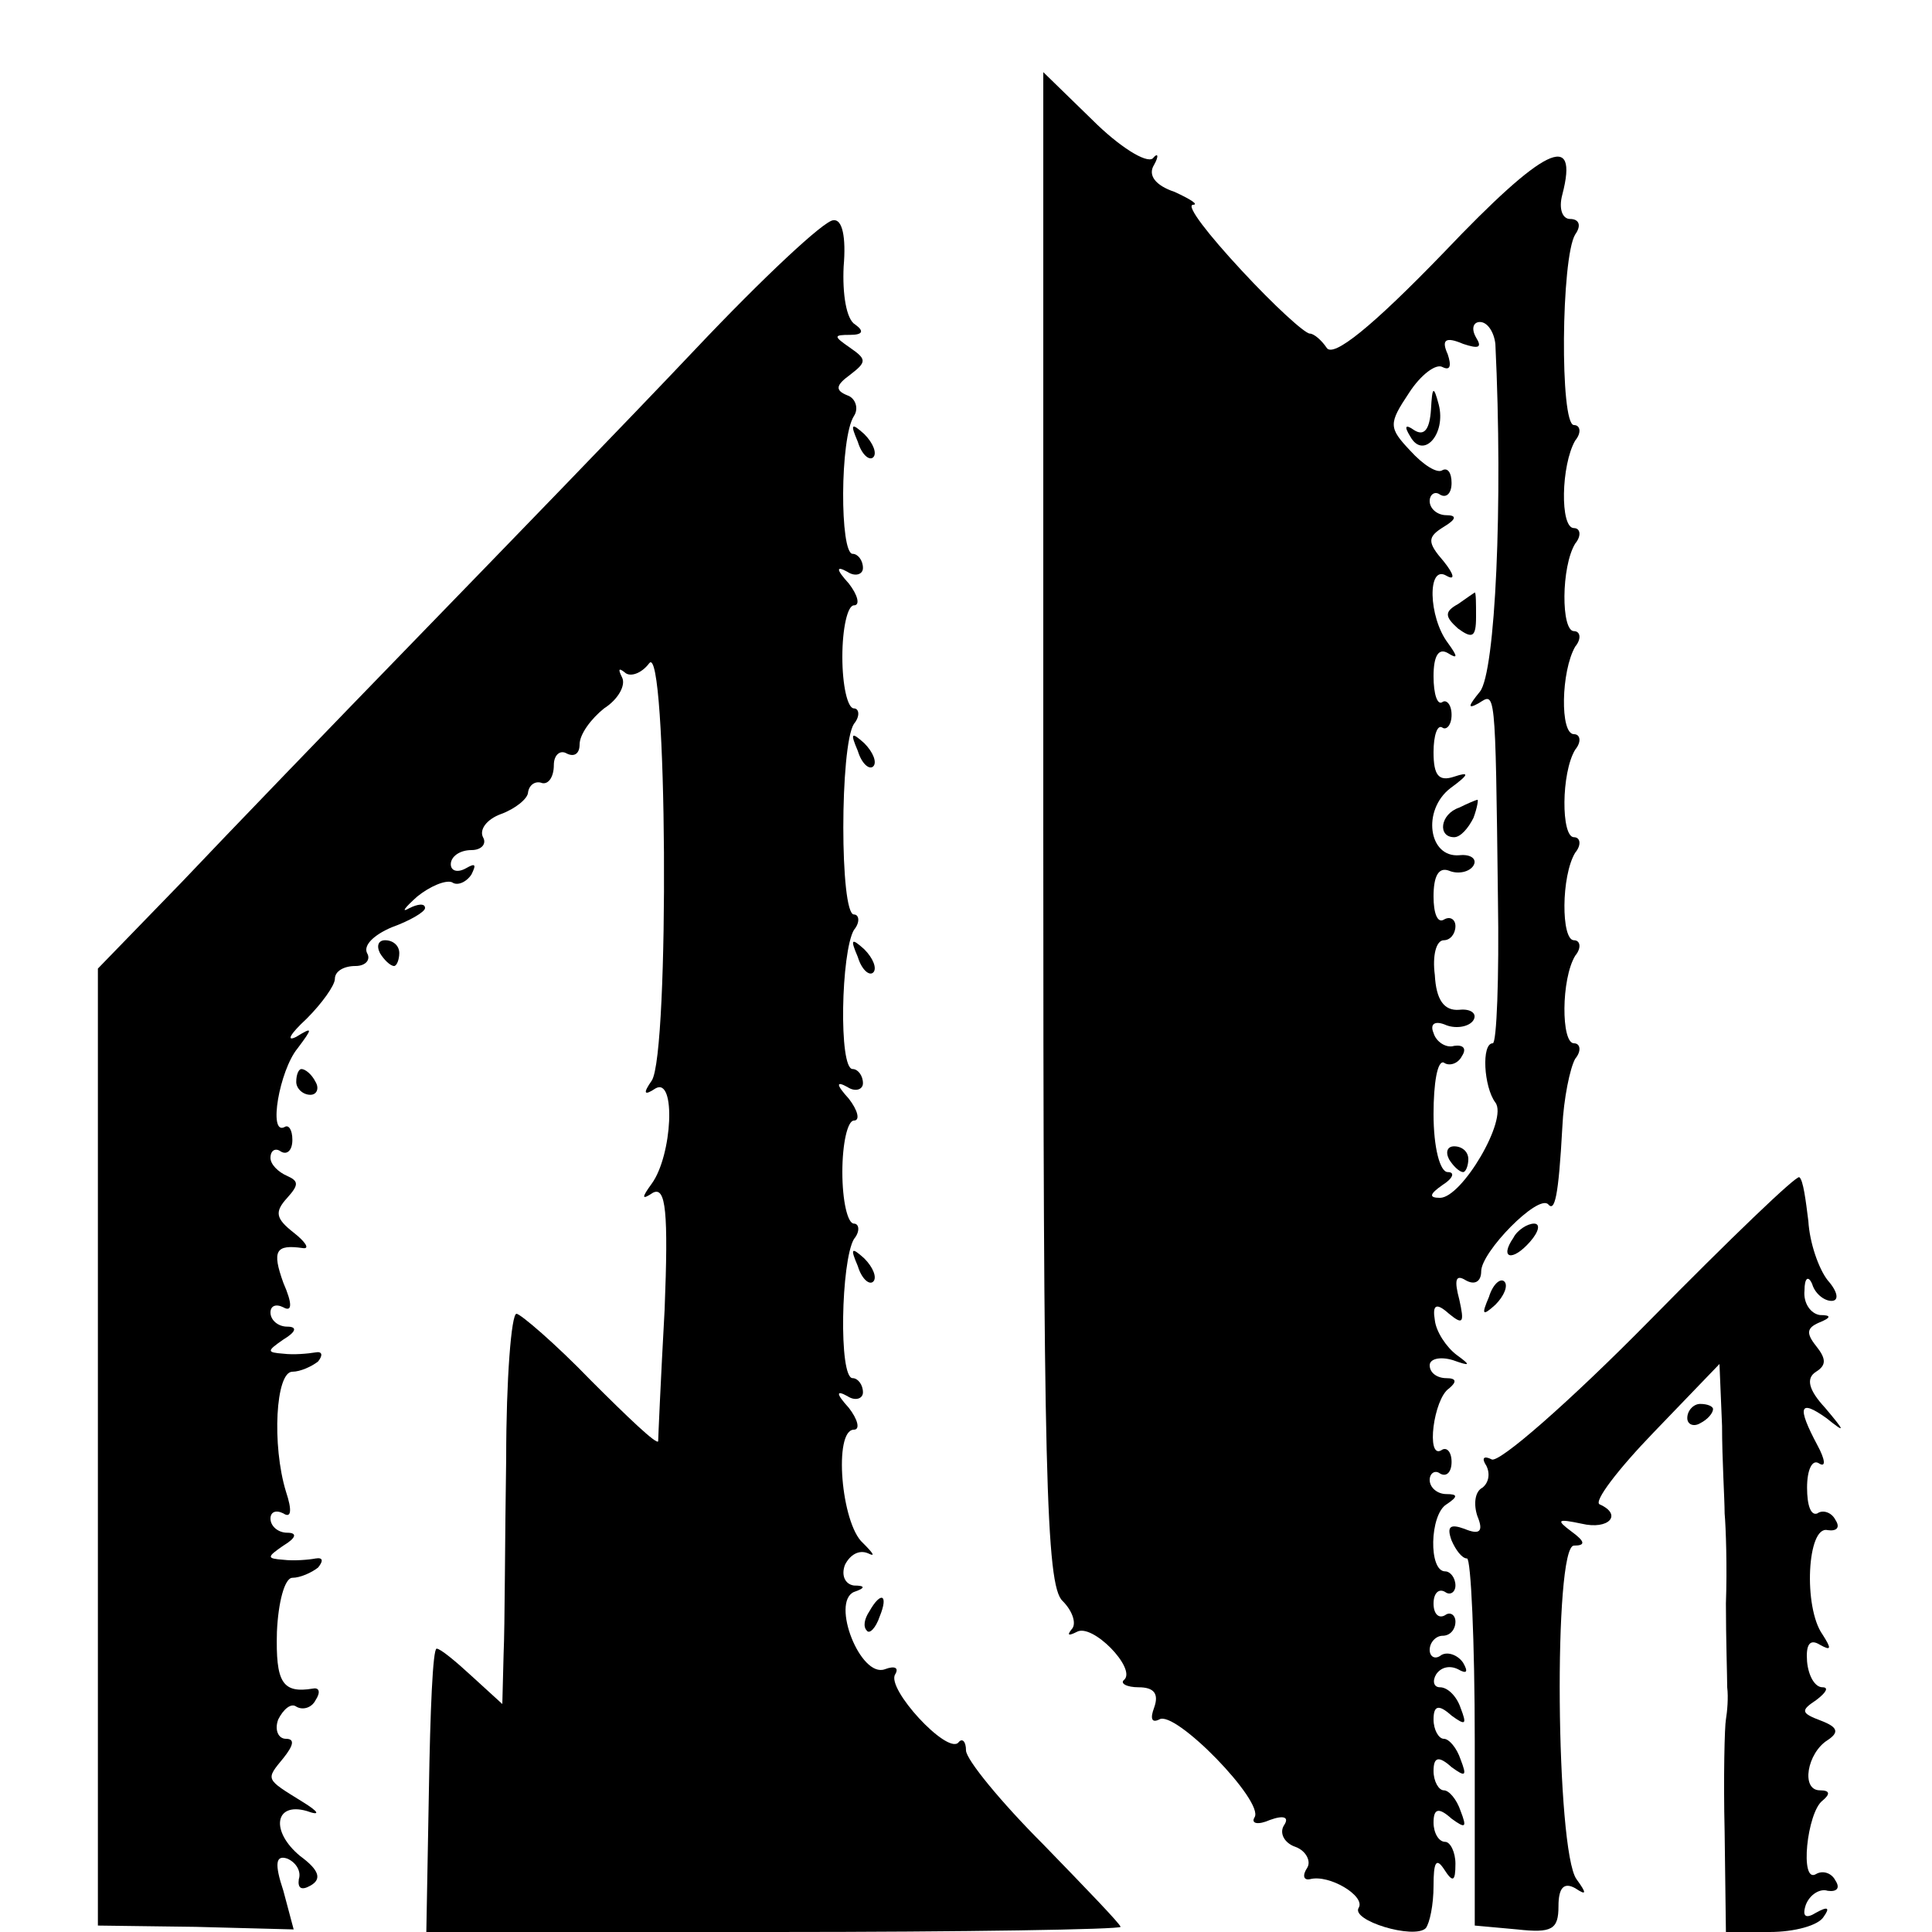 <?xml version="1.0" standalone="no"?>
<!DOCTYPE svg PUBLIC "-//W3C//DTD SVG 20010904//EN"
 "http://www.w3.org/TR/2001/REC-SVG-20010904/DTD/svg10.dtd">
<svg version="1.0" xmlns="http://www.w3.org/2000/svg"
 width="150pt" height="150pt" viewBox="0 0 150 150"
 preserveAspectRatio="xMidYMid meet">
<g transform="translate(0,150) scale(0.1,-0.1)"
fill="#000000" stroke="none">
<path d="M810 858 c0 -500 2 -589 15 -601 8 -8 11 -18 7 -22 -4 -5 -2 -5 4 -2
12 7 46 -28 37 -37 -4 -3 2 -6 11 -6 12 0 16 -5 12 -16 -3 -8 -2 -12 4 -9 12
8 82 -64 74 -76 -3 -5 3 -6 12 -2 11 4 15 2 11 -4 -4 -6 0 -14 9 -17 8 -3 12
-11 9 -16 -4 -6 -3 -10 2 -9 15 4 43 -13 38 -22 -7 -10 43 -25 52 -16 3 4 6
18 6 33 0 18 2 22 8 13 7 -11 9 -10 9 4 0 9 -4 17 -8 17 -5 0 -9 7 -9 15 0 11
4 12 14 3 11 -8 12 -7 7 6 -3 9 -9 16 -13 16 -4 0 -8 7 -8 15 0 11 4 12 14 3
11 -8 12 -7 7 6 -3 9 -9 16 -13 16 -4 0 -8 7 -8 15 0 11 4 12 14 3 11 -8 12
-7 7 6 -3 9 -10 16 -16 16 -5 0 -6 5 -3 10 4 6 11 7 17 4 7 -4 8 -2 4 5 -4 6
-12 9 -17 6 -5 -4 -9 -1 -9 4 0 6 5 11 10 11 6 0 10 5 10 11 0 5 -4 8 -8 5 -5
-3 -9 1 -9 9 0 8 4 12 9 9 4 -3 8 0 8 5 0 6 -4 11 -8 11 -13 0 -12 44 1 52 9
6 9 8 0 8 -7 0 -13 5 -13 11 0 5 4 8 8 5 5 -3 9 1 9 9 0 8 -4 12 -8 9 -12 -7
-6 40 6 48 6 5 6 8 -2 8 -7 0 -13 4 -13 10 0 5 8 7 18 4 14 -5 14 -4 3 4 -8 6
-16 18 -17 27 -2 12 1 14 11 5 11 -9 12 -7 8 11 -4 15 -3 20 5 15 7 -4 12 -1
12 7 0 15 44 60 52 52 5 -6 8 5 11 60 1 22 6 46 10 53 5 6 4 12 -1 12 -10 0
-10 50 1 68 5 6 4 12 -1 12 -10 0 -10 50 1 68 5 6 4 12 -1 12 -10 0 -10 50 1
68 5 6 4 12 -1 12 -11 0 -10 49 1 68 5 6 4 12 -1 12 -10 0 -10 50 1 68 5 6 4
12 -1 12 -11 0 -10 49 1 68 5 6 4 12 -1 12 -11 0 -10 130 1 148 5 7 3 12 -4
12 -6 0 -9 8 -6 19 13 50 -14 37 -92 -45 -56 -58 -86 -82 -91 -74 -4 6 -10 11
-13 11 -4 0 -28 22 -53 49 -26 28 -43 50 -38 51 5 0 -1 4 -14 10 -15 5 -21 13
-16 21 4 7 3 10 -1 5 -5 -4 -26 9 -47 30 l-38 37 0 -586z m351 375 c6 -124 0
-255 -12 -270 -9 -11 -10 -14 -1 -9 13 8 13 15 15 -152 1 -61 -1 -112 -4 -112
-9 0 -7 -34 2 -46 10 -13 -26 -74 -43 -74 -9 0 -8 3 2 10 8 5 10 10 4 10 -6 0
-11 19 -11 45 0 24 3 42 8 40 4 -3 11 -1 14 5 4 6 1 9 -6 8 -6 -2 -14 3 -16
10 -3 7 1 10 10 6 8 -3 18 -1 21 4 3 5 -2 9 -11 8 -12 -1 -18 8 -19 27 -2 15
1 27 7 27 5 0 9 5 9 11 0 5 -4 8 -9 5 -5 -3 -8 5 -8 18 0 16 4 23 12 20 7 -3
16 -1 19 4 3 5 -2 9 -11 8 -24 -2 -29 35 -7 52 15 11 15 13 3 9 -12 -4 -16 1
-16 19 0 13 3 22 7 19 3 -2 7 2 7 10 0 8 -4 12 -7 10 -4 -3 -7 6 -7 20 0 16 4
22 11 18 8 -5 8 -3 0 8 -15 20 -16 61 -1 52 7 -4 6 1 -2 11 -13 15 -13 19 0
27 10 6 10 9 2 9 -7 0 -13 5 -13 11 0 5 4 8 8 5 5 -3 9 1 9 9 0 8 -3 12 -7 10
-4 -3 -15 4 -25 15 -17 18 -17 21 -1 45 9 14 21 23 26 20 6 -3 7 1 4 10 -5 11
-2 14 12 8 12 -4 15 -3 10 5 -4 7 -2 12 3 12 6 0 11 -8 12 -17z"/>
<path d="M1111 1182 c-1 -15 -5 -21 -13 -16 -7 5 -8 3 -3 -5 10 -18 28 2 22
25 -4 15 -5 14 -6 -4z"/>
<path d="M1132 1031 c-11 -6 -10 -10 0 -19 11 -8 14 -7 14 9 0 10 0 19 -1 19
0 0 -6 -4 -13 -9z"/>
<path d="M1133 873 c-15 -5 -17 -23 -4 -23 5 0 11 7 15 15 3 8 4 15 3 14 -1 0
-8 -3 -14 -6z"/>
<path d="M1125 600 c3 -5 8 -10 11 -10 2 0 4 5 4 10 0 6 -5 10 -11 10 -5 0 -7
-4 -4 -10z"/>
<path d="M540 1229 c-52 -55 -149 -155 -215 -223 -66 -68 -149 -154 -184 -191
l-65 -67 0 -371 0 -372 76 -1 76 -2 -8 30 c-7 21 -6 28 3 25 7 -3 11 -10 9
-16 -1 -7 2 -9 9 -5 9 5 7 12 -8 23 -23 19 -20 42 5 35 11 -4 10 -1 -3 7 -29
18 -29 17 -15 34 8 10 9 15 2 15 -6 0 -9 7 -6 15 4 8 10 13 14 10 5 -3 12 -1
15 5 4 6 3 10 -2 9 -24 -4 -29 5 -28 44 1 23 6 42 12 42 6 0 15 4 20 8 4 5 4
8 -2 7 -5 -1 -17 -2 -25 -1 -13 1 -13 2 0 11 10 6 11 10 3 10 -7 0 -13 5 -13
11 0 5 4 7 10 4 6 -4 7 2 2 17 -11 36 -8 93 5 93 6 0 15 4 20 8 4 5 3 8 -2 7
-6 -1 -17 -2 -25 -1 -13 1 -13 2 0 11 10 6 11 10 3 10 -7 0 -13 5 -13 11 0 5
4 7 10 4 7 -4 7 3 0 19 -9 25 -6 30 15 27 6 -1 2 5 -7 12 -14 11 -15 16 -5 27
9 10 9 13 0 17 -7 3 -13 9 -13 14 0 6 4 8 8 5 5 -3 9 1 9 9 0 8 -3 12 -6 10
-13 -7 -4 44 10 61 12 16 12 17 -1 9 -8 -4 -5 2 8 14 12 12 22 26 22 31 0 6 7
10 16 10 8 0 12 5 9 10 -3 6 5 14 19 20 14 5 26 12 26 15 0 4 -6 3 -12 0 -7
-4 -4 0 6 9 10 8 22 13 27 11 4 -3 11 0 15 6 4 8 3 9 -4 5 -7 -4 -12 -2 -12 3
0 6 7 11 16 11 8 0 12 5 9 10 -3 6 3 14 14 18 11 4 21 12 21 17 1 6 6 9 11 7
5 -1 9 5 9 14 0 8 5 12 10 9 6 -3 10 0 10 7 0 8 9 20 19 28 11 7 17 18 14 24
-3 6 -3 8 2 4 4 -4 13 -1 19 7 14 19 16 -303 2 -324 -7 -10 -6 -12 3 -6 16 9
13 -52 -3 -74 -8 -11 -8 -13 1 -7 10 5 12 -15 9 -91 -3 -54 -5 -100 -5 -102
-1 -3 -24 19 -52 47 -28 29 -55 52 -58 52 -4 0 -8 -51 -8 -112 -1 -62 -1 -131
-2 -152 l-1 -39 -23 21 c-13 12 -25 22 -28 22 -3 0 -5 -49 -6 -110 l-2 -110
270 0 c148 0 269 2 269 4 0 2 -27 30 -60 64 -33 33 -60 66 -60 73 0 7 -3 10
-6 6 -9 -9 -56 42 -49 53 3 5 0 7 -8 4 -19 -7 -42 52 -24 60 9 3 9 5 0 5 -7 1
-10 8 -7 16 4 8 11 12 18 9 6 -3 4 0 -4 8 -17 15 -23 88 -7 88 5 0 3 8 -4 17
-10 11 -10 14 -1 9 6 -4 12 -2 12 3 0 6 -4 11 -8 11 -11 0 -9 91 1 108 5 6 4
12 0 12 -5 0 -9 18 -9 40 0 22 4 40 9 40 5 0 3 8 -4 17 -10 11 -10 14 -1 9 6
-4 12 -2 12 3 0 6 -4 11 -8 11 -11 0 -9 91 1 108 5 6 4 12 0 12 -11 0 -11 131
0 148 5 6 4 12 0 12 -5 0 -9 18 -9 40 0 22 4 40 9 40 5 0 3 8 -4 17 -10 11
-10 14 -1 9 6 -4 12 -2 12 3 0 6 -4 11 -8 11 -10 0 -10 90 1 107 4 6 1 14 -5
16 -10 4 -9 8 2 16 13 10 13 12 0 21 -13 9 -13 10 0 10 10 0 11 3 4 8 -7 4
-10 24 -9 45 2 23 -1 37 -8 36 -7 0 -55 -45 -107 -100z"/>
<path d="M666 1157 c3 -10 9 -15 12 -12 3 3 0 11 -7 18 -10 9 -11 8 -5 -6z"/>
<path d="M666 917 c3 -10 9 -15 12 -12 3 3 0 11 -7 18 -10 9 -11 8 -5 -6z"/>
<path d="M295 760 c3 -5 8 -10 11 -10 2 0 4 5 4 10 0 6 -5 10 -11 10 -5 0 -7
-4 -4 -10z"/>
<path d="M666 757 c3 -10 9 -15 12 -12 3 3 0 11 -7 18 -10 9 -11 8 -5 -6z"/>
<path d="M230 660 c0 -5 5 -10 11 -10 5 0 7 5 4 10 -3 6 -8 10 -11 10 -2 0 -4
-4 -4 -10z"/>
<path d="M1281 475 c-62 -63 -118 -112 -123 -108 -6 3 -8 1 -4 -5 3 -6 2 -13
-3 -17 -6 -3 -7 -13 -4 -22 5 -12 2 -15 -10 -10 -11 4 -14 2 -10 -9 3 -7 8
-14 12 -14 3 0 6 -64 6 -142 l0 -143 33 -3 c27 -3 32 0 32 18 0 14 4 19 13 14
9 -6 9 -4 1 7 -16 22 -18 259 -2 259 9 0 9 3 -2 11 -12 9 -11 10 8 6 21 -5 32
7 14 15 -5 2 14 27 42 56 l51 53 2 -48 c0 -26 2 -57 2 -68 1 -11 2 -42 1 -70
0 -27 1 -57 1 -65 1 -8 0 -19 -1 -25 -1 -5 -2 -45 -1 -87 l1 -78 34 0 c19 0
38 5 42 12 5 7 3 8 -6 3 -8 -5 -11 -3 -8 6 3 8 11 13 17 11 7 -1 10 2 6 8 -3
6 -10 8 -15 5 -13 -8 -7 48 5 57 6 5 6 8 -2 8 -15 0 -10 29 6 39 9 6 8 10 -5
15 -16 6 -16 8 -4 16 8 6 10 10 5 10 -6 0 -11 9 -12 20 -1 13 2 18 10 13 9 -5
9 -3 2 8 -15 21 -12 85 4 81 7 -1 10 2 6 8 -3 6 -10 8 -14 5 -5 -2 -8 6 -8 20
0 14 4 22 9 19 6 -4 5 3 -1 14 -16 30 -14 36 7 21 15 -12 15 -11 -1 8 -13 14
-15 23 -7 28 8 5 8 10 0 20 -8 10 -7 14 2 18 10 4 10 6 1 6 -7 1 -13 9 -12 19
0 10 3 12 6 5 2 -7 9 -13 15 -13 6 0 5 7 -3 16 -7 9 -14 29 -15 46 -2 16 -4
32 -7 34 -2 2 -54 -48 -116 -111z"/>
<path d="M1175 539 c-11 -16 -1 -19 13 -3 7 8 8 14 3 14 -5 0 -13 -5 -16 -11z"/>
<path d="M666 517 c3 -10 9 -15 12 -12 3 3 0 11 -7 18 -10 9 -11 8 -5 -6z"/>
<path d="M1156 493 c-6 -14 -5 -15 5 -6 7 7 10 15 7 18 -3 3 -9 -2 -12 -12z"/>
<path d="M1310 399 c0 -5 5 -7 10 -4 6 3 10 8 10 11 0 2 -4 4 -10 4 -5 0 -10
-5 -10 -11z"/>
<path d="M675 249 c-4 -6 -5 -12 -2 -15 2 -3 7 2 10 11 7 17 1 20 -8 4z"/>
</g>
</svg>
